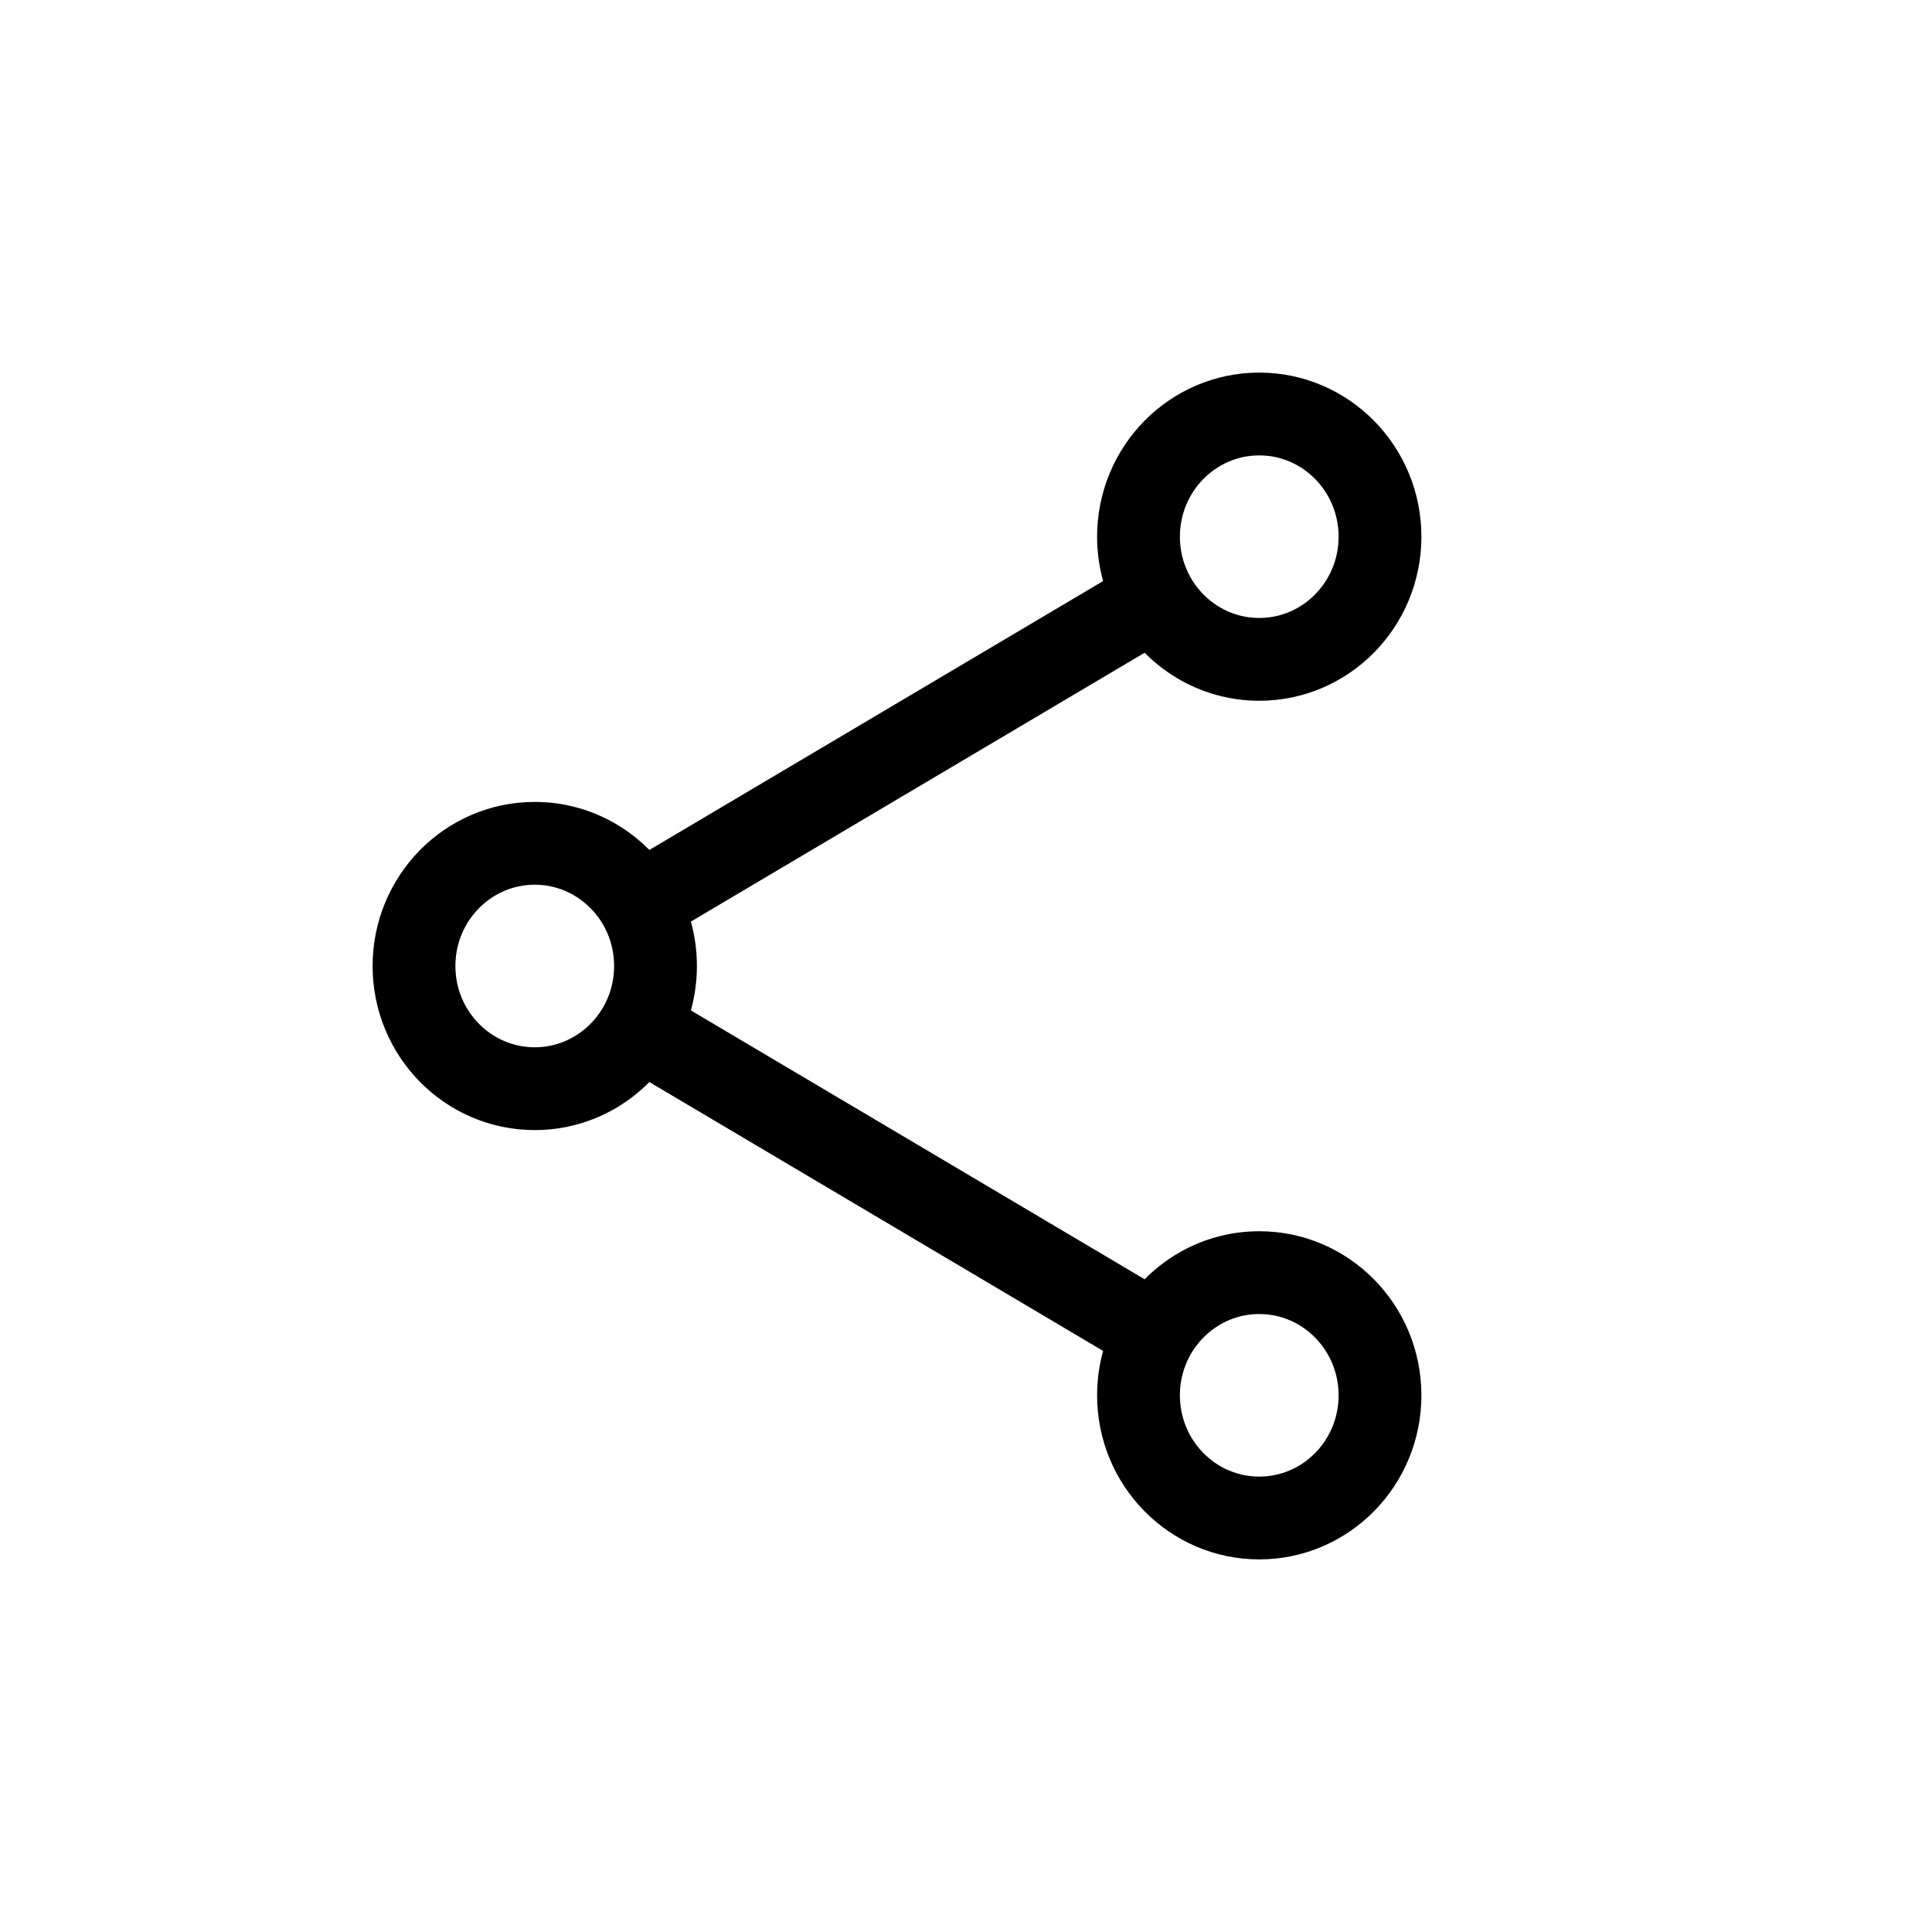 <svg width="28" height="28" viewBox="0 0 28 28" fill="none" xmlns="http://www.w3.org/2000/svg">
<path d="M16.738 8.674C17.042 9.201 17.605 9.556 18.25 9.556C19.216 9.556 20 8.76 20 7.778C20 6.796 19.216 6 18.25 6C17.284 6 16.5 6.796 16.5 7.778C16.5 8.104 16.587 8.411 16.738 8.674ZM16.738 8.674L9.262 13.104M9.262 13.104C8.958 12.577 8.395 12.222 7.75 12.222C6.784 12.222 6 13.018 6 14C6 14.982 6.784 15.778 7.75 15.778C8.395 15.778 8.958 15.423 9.262 14.896M9.262 13.104C9.413 13.367 9.5 13.673 9.5 14C9.5 14.327 9.413 14.633 9.262 14.896M9.262 14.896L16.738 19.326M16.738 19.326C17.042 18.799 17.605 18.444 18.25 18.444C19.216 18.444 20 19.24 20 20.222C20 21.204 19.216 22 18.25 22C17.284 22 16.5 21.204 16.5 20.222C16.5 19.895 16.587 19.589 16.738 19.326Z" stroke="black" stroke-width="1.2" stroke-linecap="round" stroke-linejoin="round"/>
</svg>
